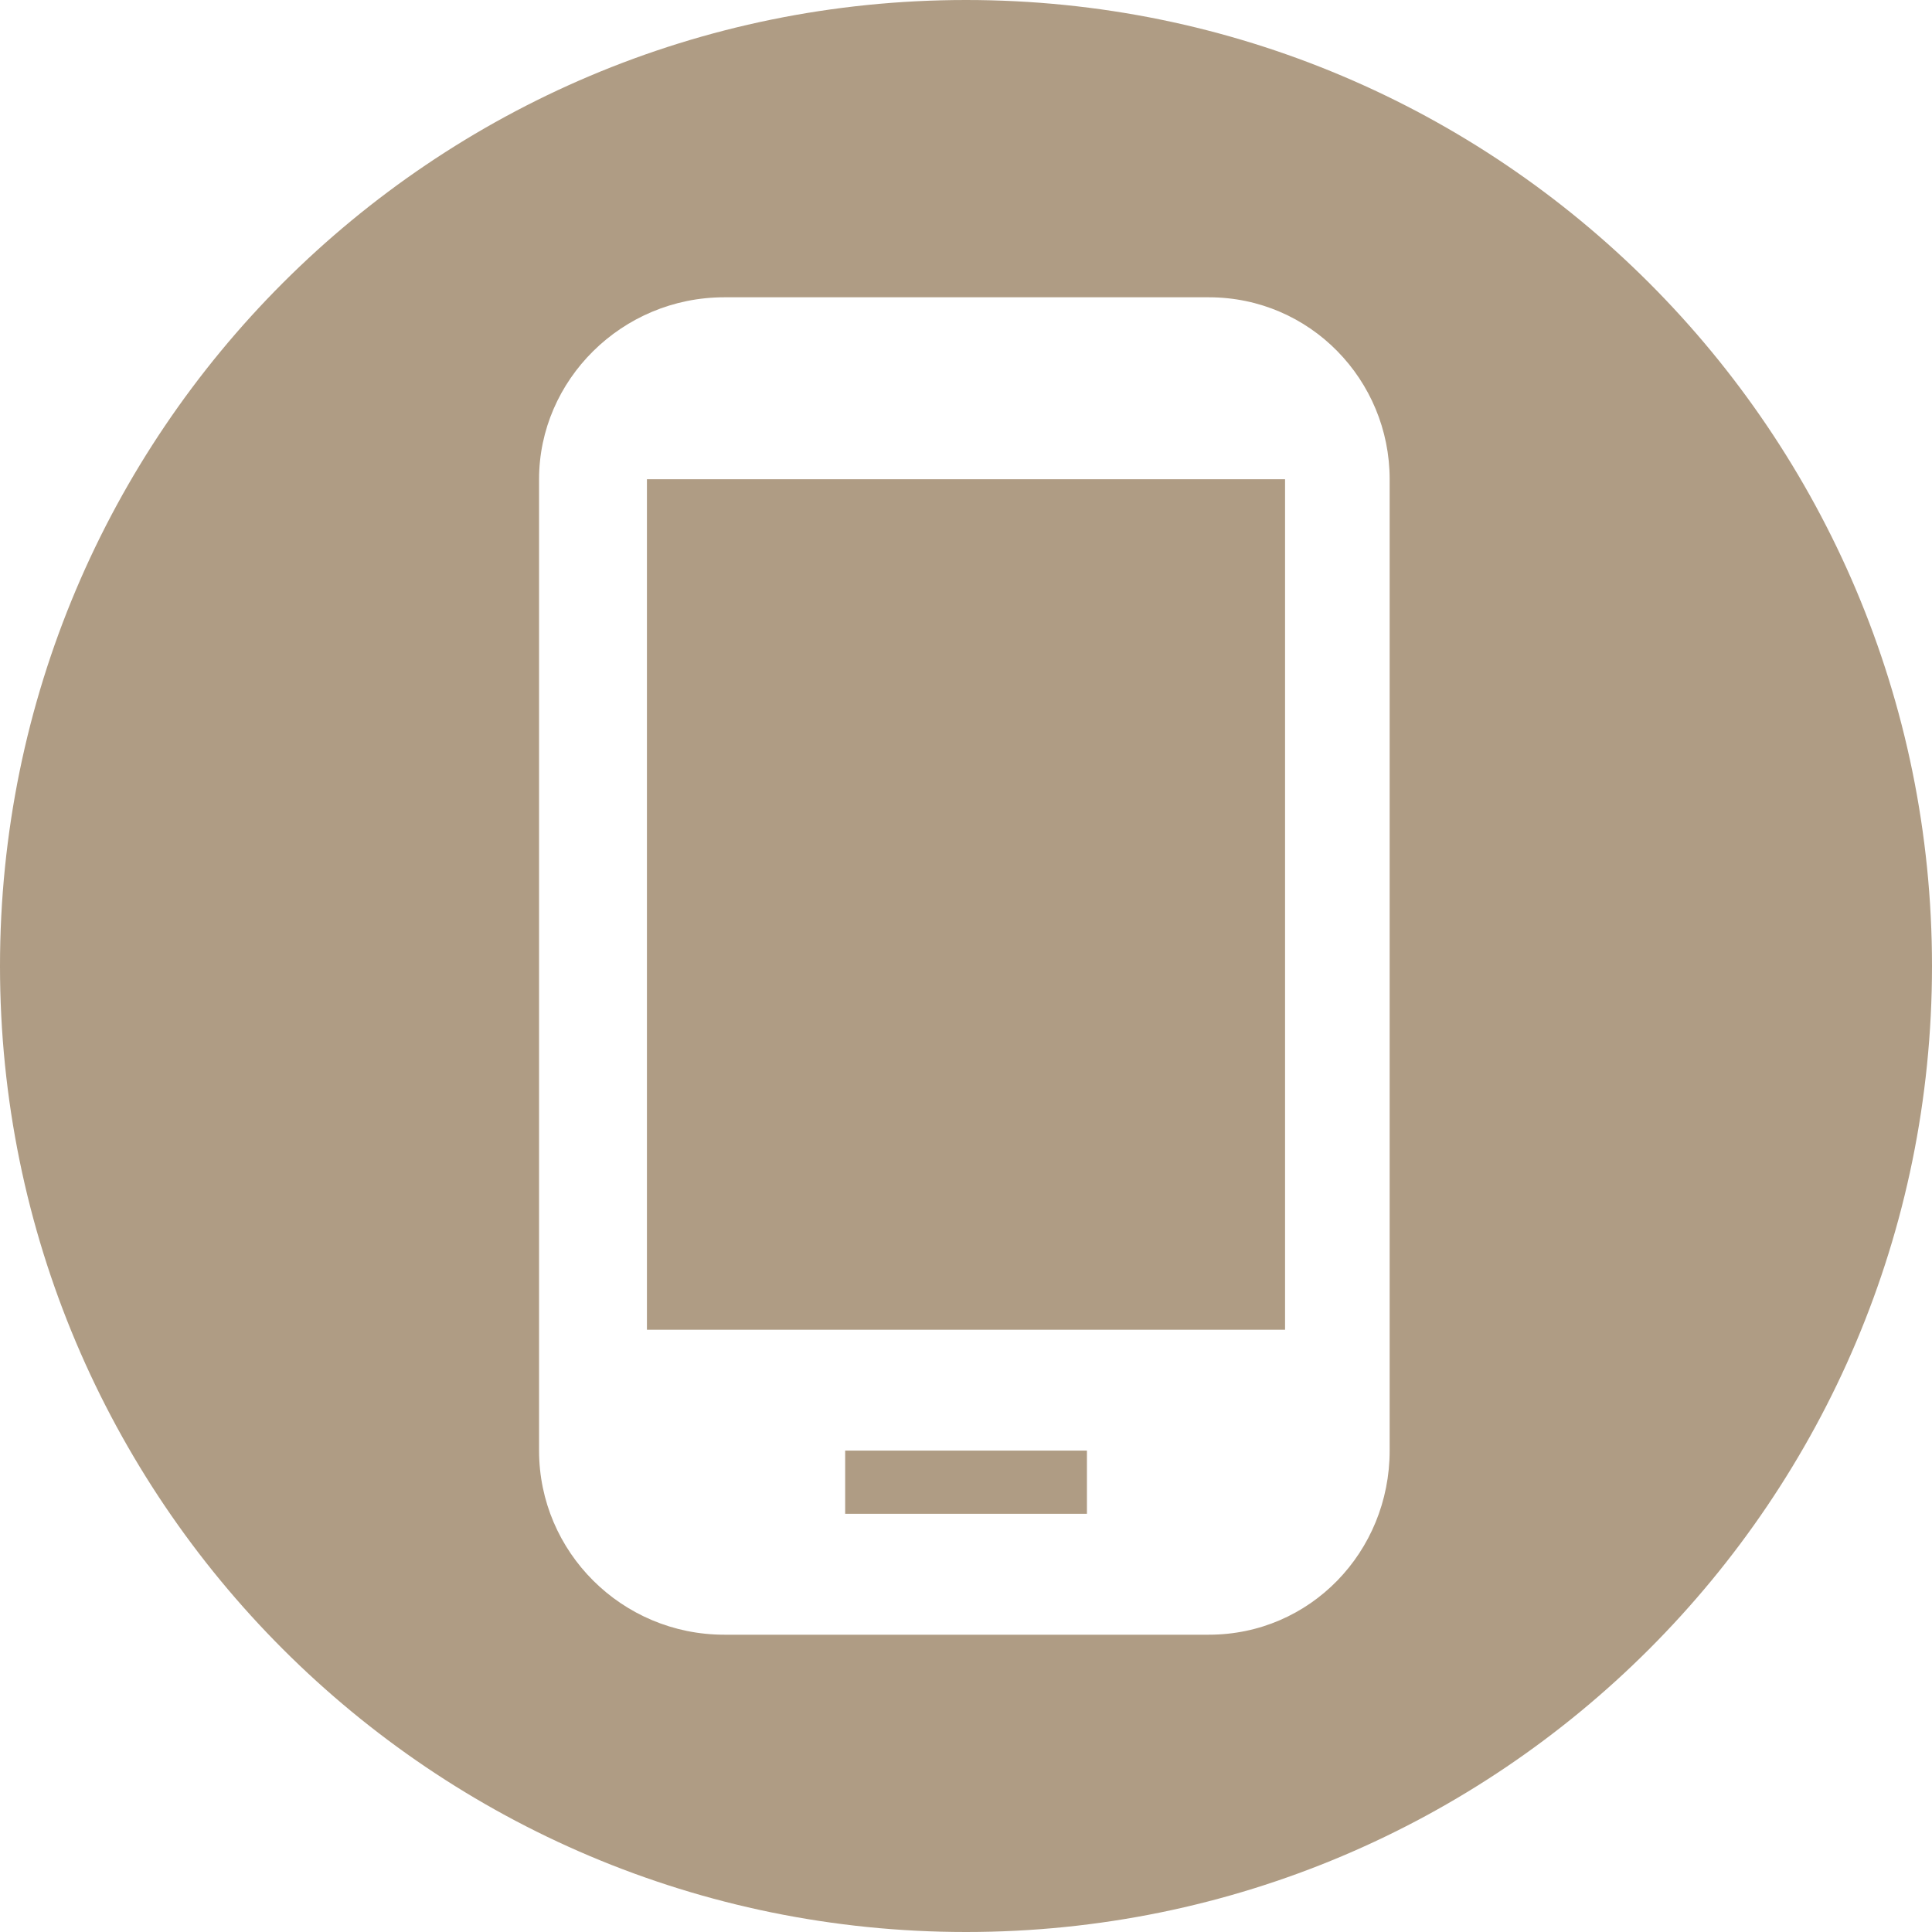 <?xml version="1.0" encoding="UTF-8"?>
<!DOCTYPE svg PUBLIC "-//W3C//DTD SVG 1.0//EN" "http://www.w3.org/TR/2001/REC-SVG-20010904/DTD/svg10.dtd">
<!-- Creator: CorelDRAW 2018 (64 Bit) -->
<svg xmlns="http://www.w3.org/2000/svg" xml:space="preserve" width="30px" height="30px" version="1.0" style="shape-rendering:geometricPrecision; text-rendering:geometricPrecision; image-rendering:optimizeQuality; fill-rule:evenodd; clip-rule:evenodd"
viewBox="0 0 188.59 188.59"
 xmlns:xlink="http://www.w3.org/1999/xlink">
 <defs>
  <style type="text/css">
   <![CDATA[
    .fil0 {fill:#AF9C84}
   ]]>
  </style>
 </defs>
 <g id="Capa_x0020_1">
  <path id="ico-foo-movil" class="fil0" d="M188.59 94.3c0,-52.09 -42.2,-94.3 -94.29,-94.3 -52.09,0 -94.3,42.2 -94.3,94.3 0,52.09 42.2,94.29 94.3,94.29 52.09,0 94.29,-42.2 94.29,-94.29zm-70.59 -65.28l-47.3 0c-10,0 -18.08,8.08 -18.08,17.76l0 94.82c0,9.89 8.08,17.97 18.08,17.97l47.3 0c9.89,0 17.65,-8.08 17.65,-17.97l0 -94.82c0,-9.68 -7.76,-17.76 -17.65,-17.76zm-11.9 118.75l-23.6 0 0 -6.17 23.6 0 0 6.17zm19.34 -17.97l-62.29 0 0 -83.02 62.29 0 0 83.02 0 0z"/>
 </g>
</svg>
